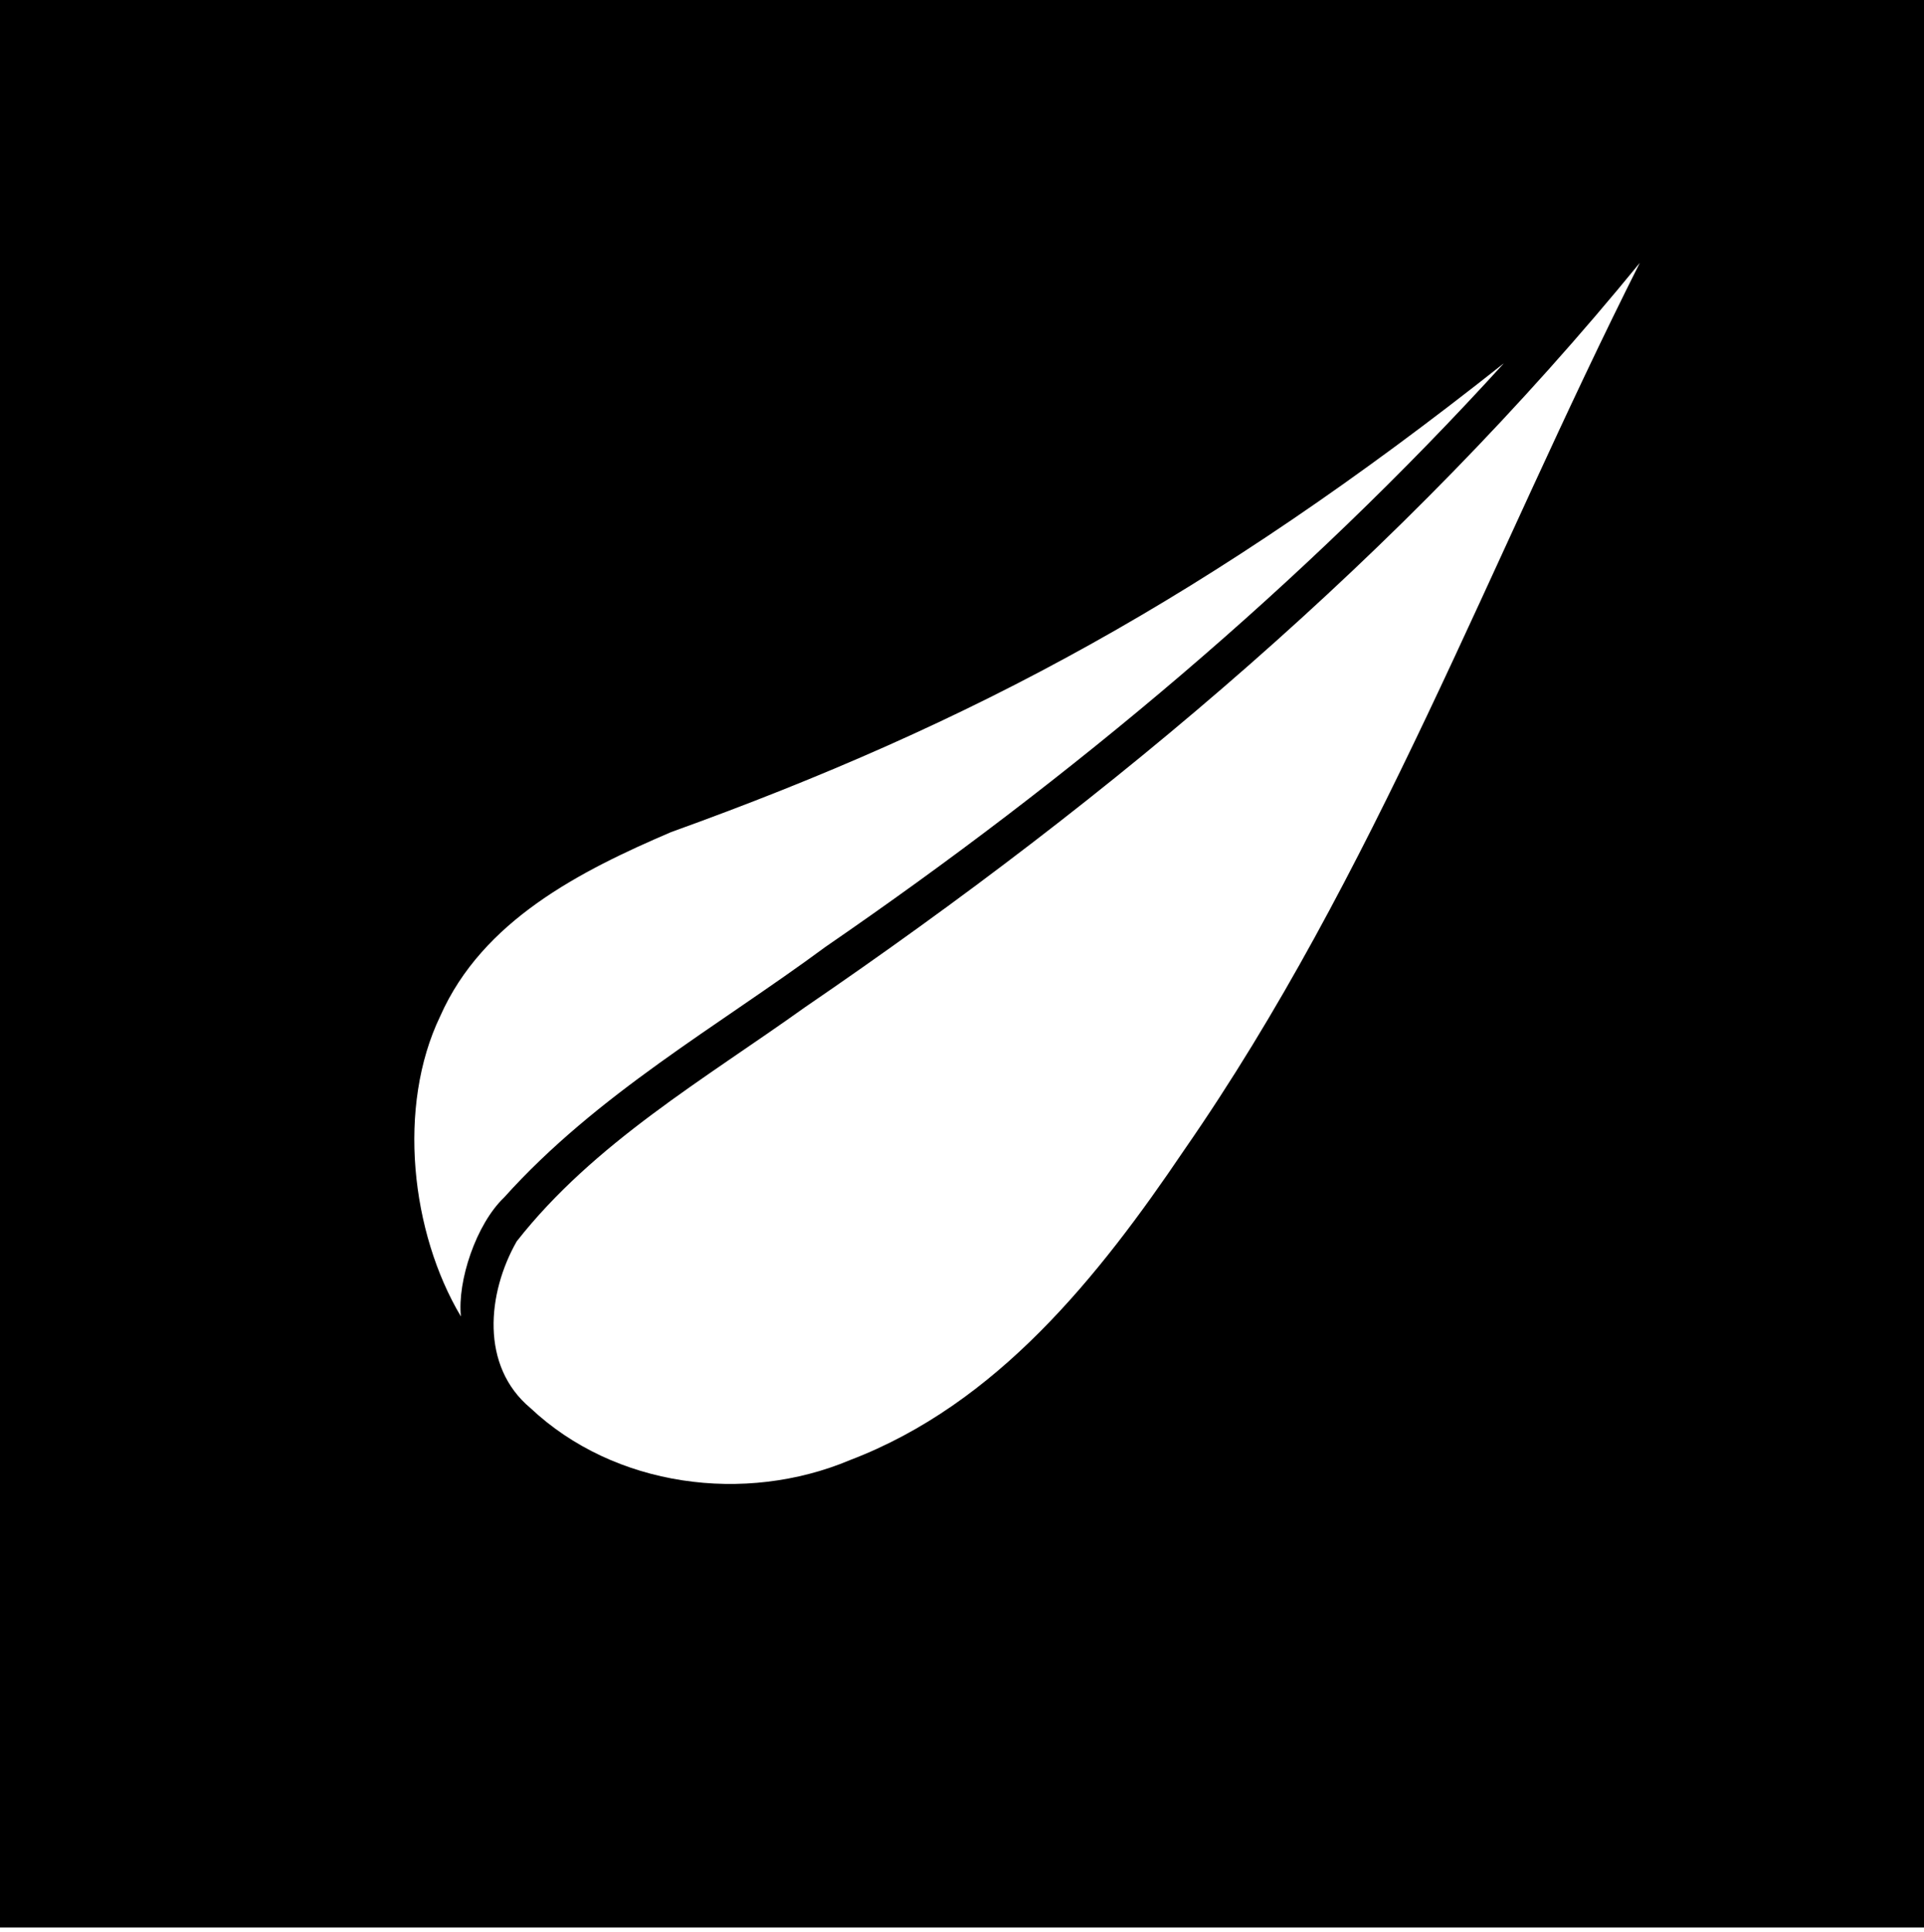 <?xml version="1.0" encoding="UTF-8" standalone="no"?>
<svg
   width="256px"
   height="257px"
   viewBox="0 0 256 257"
   version="1.1"
   preserveAspectRatio="xMidYMid"
   id="svg12"
   sodipodi:docname="thymeleaf-seeklogo.com.svg"
   inkscape:version="1.2.2 (732a01da63, 2022-12-09)"
   xmlns:inkscape="http://www.inkscape.org/namespaces/inkscape"
   xmlns:sodipodi="http://sodipodi.sourceforge.net/DTD/sodipodi-0.dtd"
   xmlns="http://www.w3.org/2000/svg"
   xmlns:svg="http://www.w3.org/2000/svg">
  <defs
     id="defs16" />
  <sodipodi:namedview
     id="namedview14"
     pagecolor="#ffffff"
     bordercolor="#000000"
     borderopacity="0.25"
     inkscape:showpageshadow="2"
     inkscape:pageopacity="0.0"
     inkscape:pagecheckerboard="0"
     inkscape:deskcolor="#d1d1d1"
     showgrid="false"
     inkscape:zoom="3.2217899"
     inkscape:cx="168.53986"
     inkscape:cy="128.65519"
     inkscape:window-width="1920"
     inkscape:window-height="1017"
     inkscape:window-x="1912"
     inkscape:window-y="-8"
     inkscape:window-maximized="1"
     inkscape:current-layer="g10" />
  <title
     id="title2">Thymeleaf</title>
  <g
     id="g10">
    <path
       id="rect4"
       d="M 0 0 L 0 256.432 L 256 256.432 L 256 0 L 0 0 z M 218.188 34.965 C 198.303 74.437 182.923 116.459 157.564 152.992 C 146.2 169.815 132.682 186.785 113.107 194.24 C 99.126 200.128 81.742 197.842 70.582 187.324 C 63.881 181.736 64.827 172.039 68.746 165.152 C 79.009 152.067 93.745 143.563 107.094 134.008 C 148.155 105.957 186.66 73.599 218.188 34.965 z M 200.104 48.324 C 173.361 77.718 142.605 103.462 109.799 125.992 L 109.766 126.016 L 109.73 126.045 C 95.555 136.507 79.441 145.534 67.068 159.312 C 63.34 162.871 60.833 170.451 61.33 175.143 C 54.682 163.999 52.783 147.215 58.578 135.18 C 64.207 122.458 77.191 115.878 89.307 110.693 C 129.451 96.234 160.85 79.427 200.104 48.324 z " />
  </g>
</svg>
